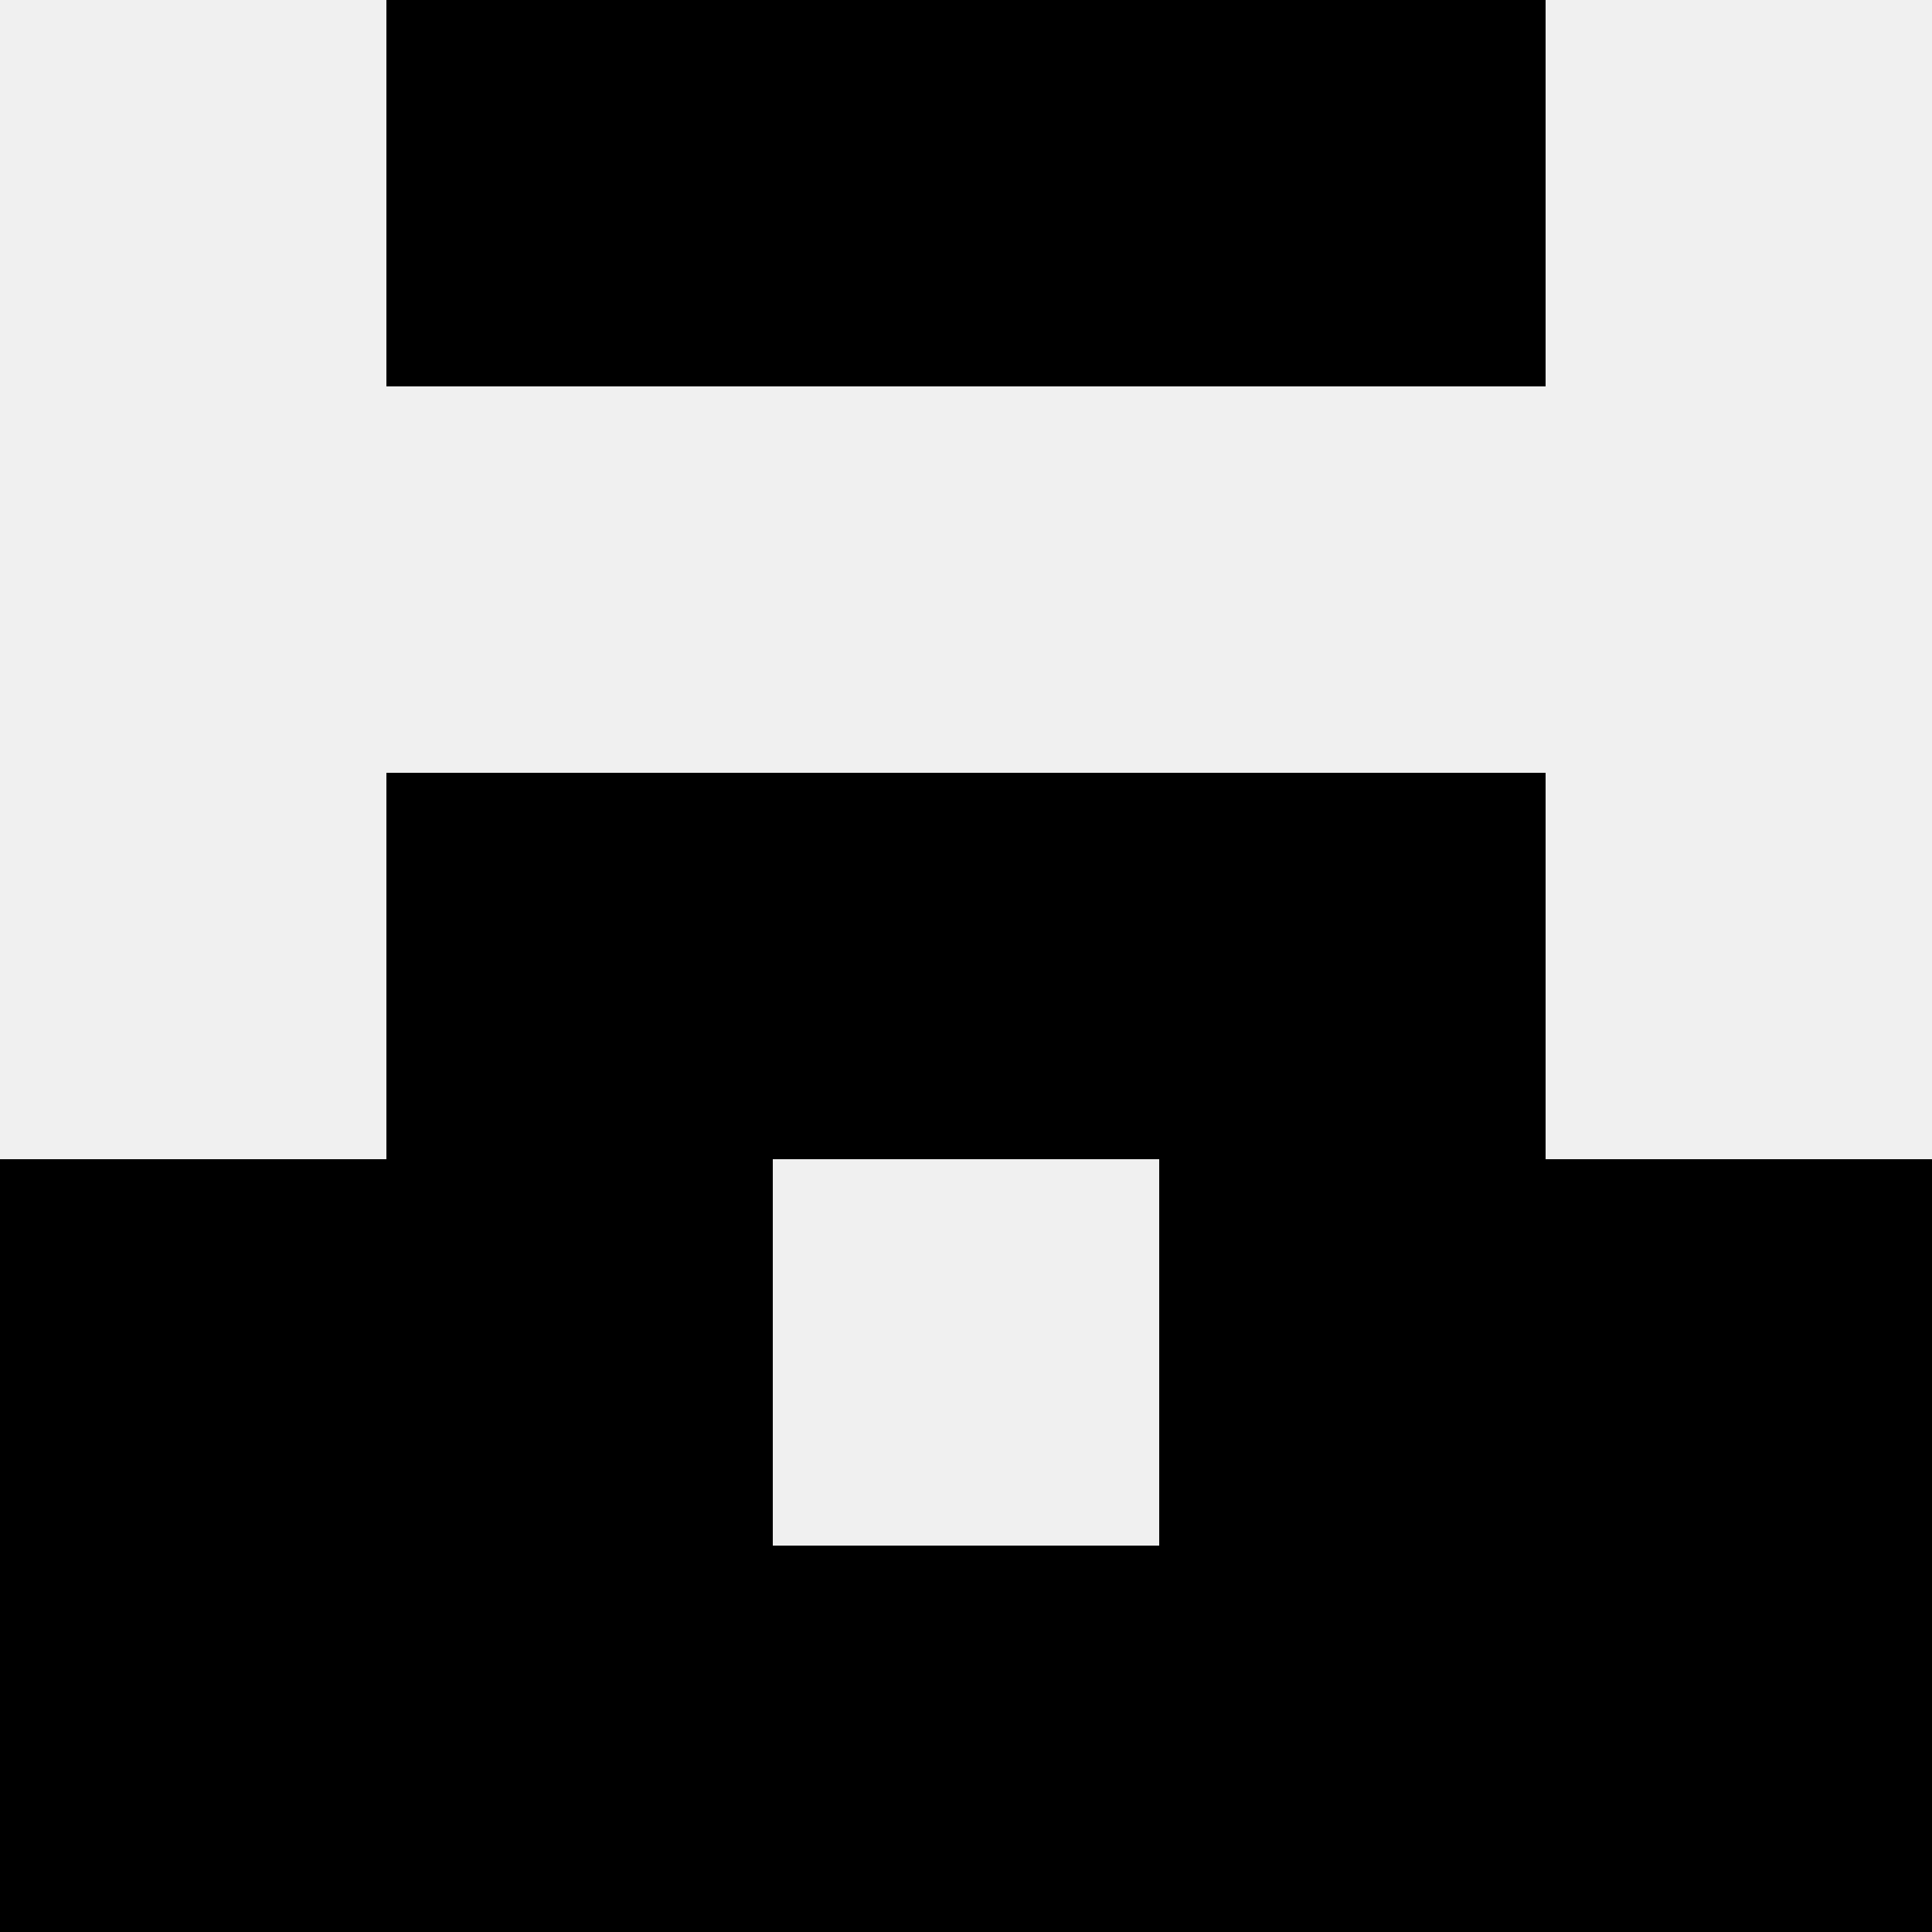 <svg width='80' height='80' xmlns='http://www.w3.org/2000/svg'><rect width='100%' height='100%' fill='#f0f0f0'/><rect x='16' y='0' width='16' height='16' fill='hsl(79, 70%, 50%)' /><rect x='48' y='0' width='16' height='16' fill='hsl(79, 70%, 50%)' /><rect x='32' y='0' width='16' height='16' fill='hsl(79, 70%, 50%)' /><rect x='32' y='0' width='16' height='16' fill='hsl(79, 70%, 50%)' /><rect x='16' y='32' width='16' height='16' fill='hsl(79, 70%, 50%)' /><rect x='48' y='32' width='16' height='16' fill='hsl(79, 70%, 50%)' /><rect x='32' y='32' width='16' height='16' fill='hsl(79, 70%, 50%)' /><rect x='32' y='32' width='16' height='16' fill='hsl(79, 70%, 50%)' /><rect x='0' y='48' width='16' height='16' fill='hsl(79, 70%, 50%)' /><rect x='64' y='48' width='16' height='16' fill='hsl(79, 70%, 50%)' /><rect x='16' y='48' width='16' height='16' fill='hsl(79, 70%, 50%)' /><rect x='48' y='48' width='16' height='16' fill='hsl(79, 70%, 50%)' /><rect x='0' y='64' width='16' height='16' fill='hsl(79, 70%, 50%)' /><rect x='64' y='64' width='16' height='16' fill='hsl(79, 70%, 50%)' /><rect x='16' y='64' width='16' height='16' fill='hsl(79, 70%, 50%)' /><rect x='48' y='64' width='16' height='16' fill='hsl(79, 70%, 50%)' /><rect x='32' y='64' width='16' height='16' fill='hsl(79, 70%, 50%)' /><rect x='32' y='64' width='16' height='16' fill='hsl(79, 70%, 50%)' /></svg>